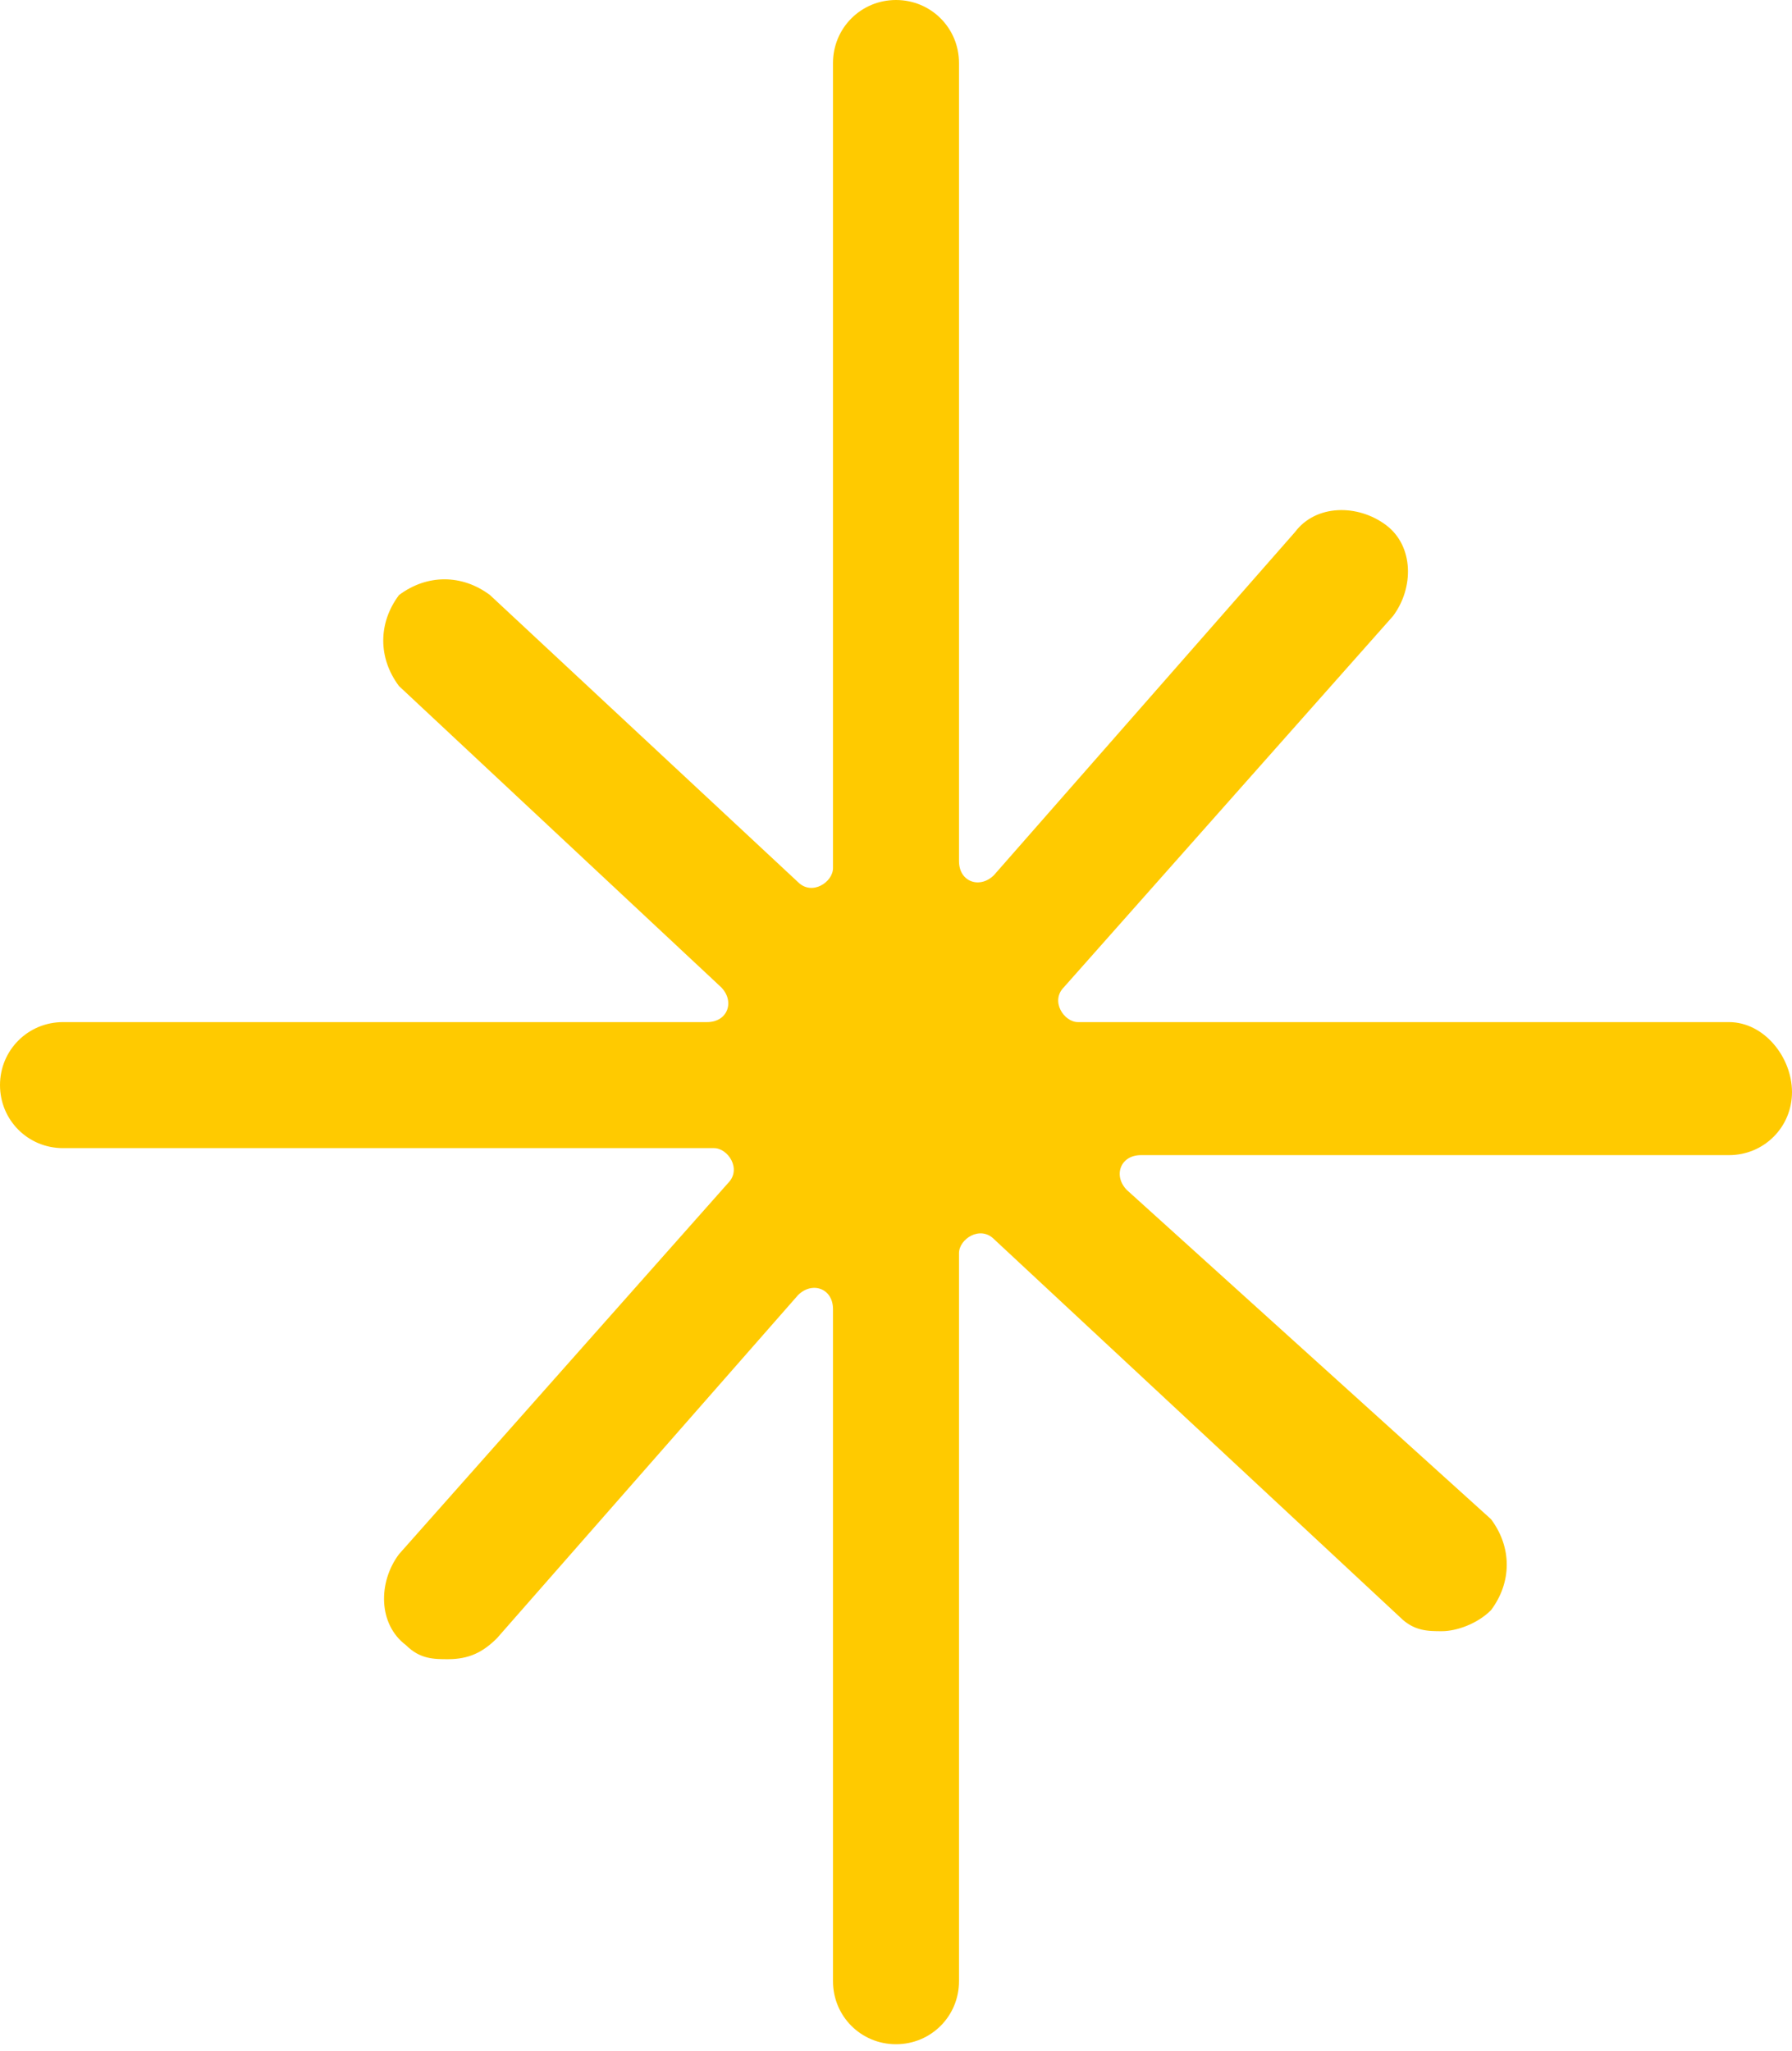   <svg width="100%" height="100%" xmlns="http://www.w3.org/2000/svg" x="0px" y="0px" viewBox="0 0 25.6 29.3" style="vertical-align: middle; max-width: 100%; width: 100%;">
   <g>
   </g>
   <g>
    <path d="M24.7,14.6h-9.3c-0.2,0-0.4-0.3-0.2-0.5l4.7-5.3c0.3-0.4,0.3-1-0.1-1.3c-0.4-0.3-1-0.3-1.3,0.1   l-4.3,4.9c-0.2,0.2-0.5,0.1-0.5-0.2V0.9c0-0.5-0.4-0.9-0.9-0.9c-0.5,0-0.9,0.4-0.9,0.9v11.5c0,0.2-0.3,0.4-0.5,0.2L7,8.5   c-0.4-0.3-0.9-0.3-1.3,0c-0.3,0.4-0.3,0.9,0,1.3l4.6,4.3c0.2,0.2,0.1,0.5-0.2,0.5H0.9c-0.5,0-0.9,0.4-0.9,0.9   c0,0.5,0.4,0.9,0.9,0.9h9.3c0.2,0,0.4,0.3,0.2,0.5l-4.7,5.3c-0.3,0.4-0.3,1,0.1,1.3c0.2,0.2,0.4,0.2,0.6,0.2c0.3,0,0.5-0.1,0.7-0.3   l4.3-4.9c0.2-0.2,0.5-0.1,0.5,0.2v9.6c0,0.5,0.4,0.9,0.9,0.9c0.5,0,0.9-0.4,0.9-0.9V17.9c0-0.2,0.3-0.4,0.5-0.2l5.8,5.4   c0.2,0.2,0.4,0.2,0.6,0.2c0.2,0,0.5-0.1,0.7-0.3c0.3-0.4,0.3-0.9,0-1.3L16.1,17c-0.2-0.2-0.1-0.5,0.2-0.5h8.4   c0.5,0,0.9-0.4,0.9-0.9C25.6,15.1,25.2,14.6,24.7,14.6z" fill="#ffca00">
    </path>
   </g>
  </svg>
